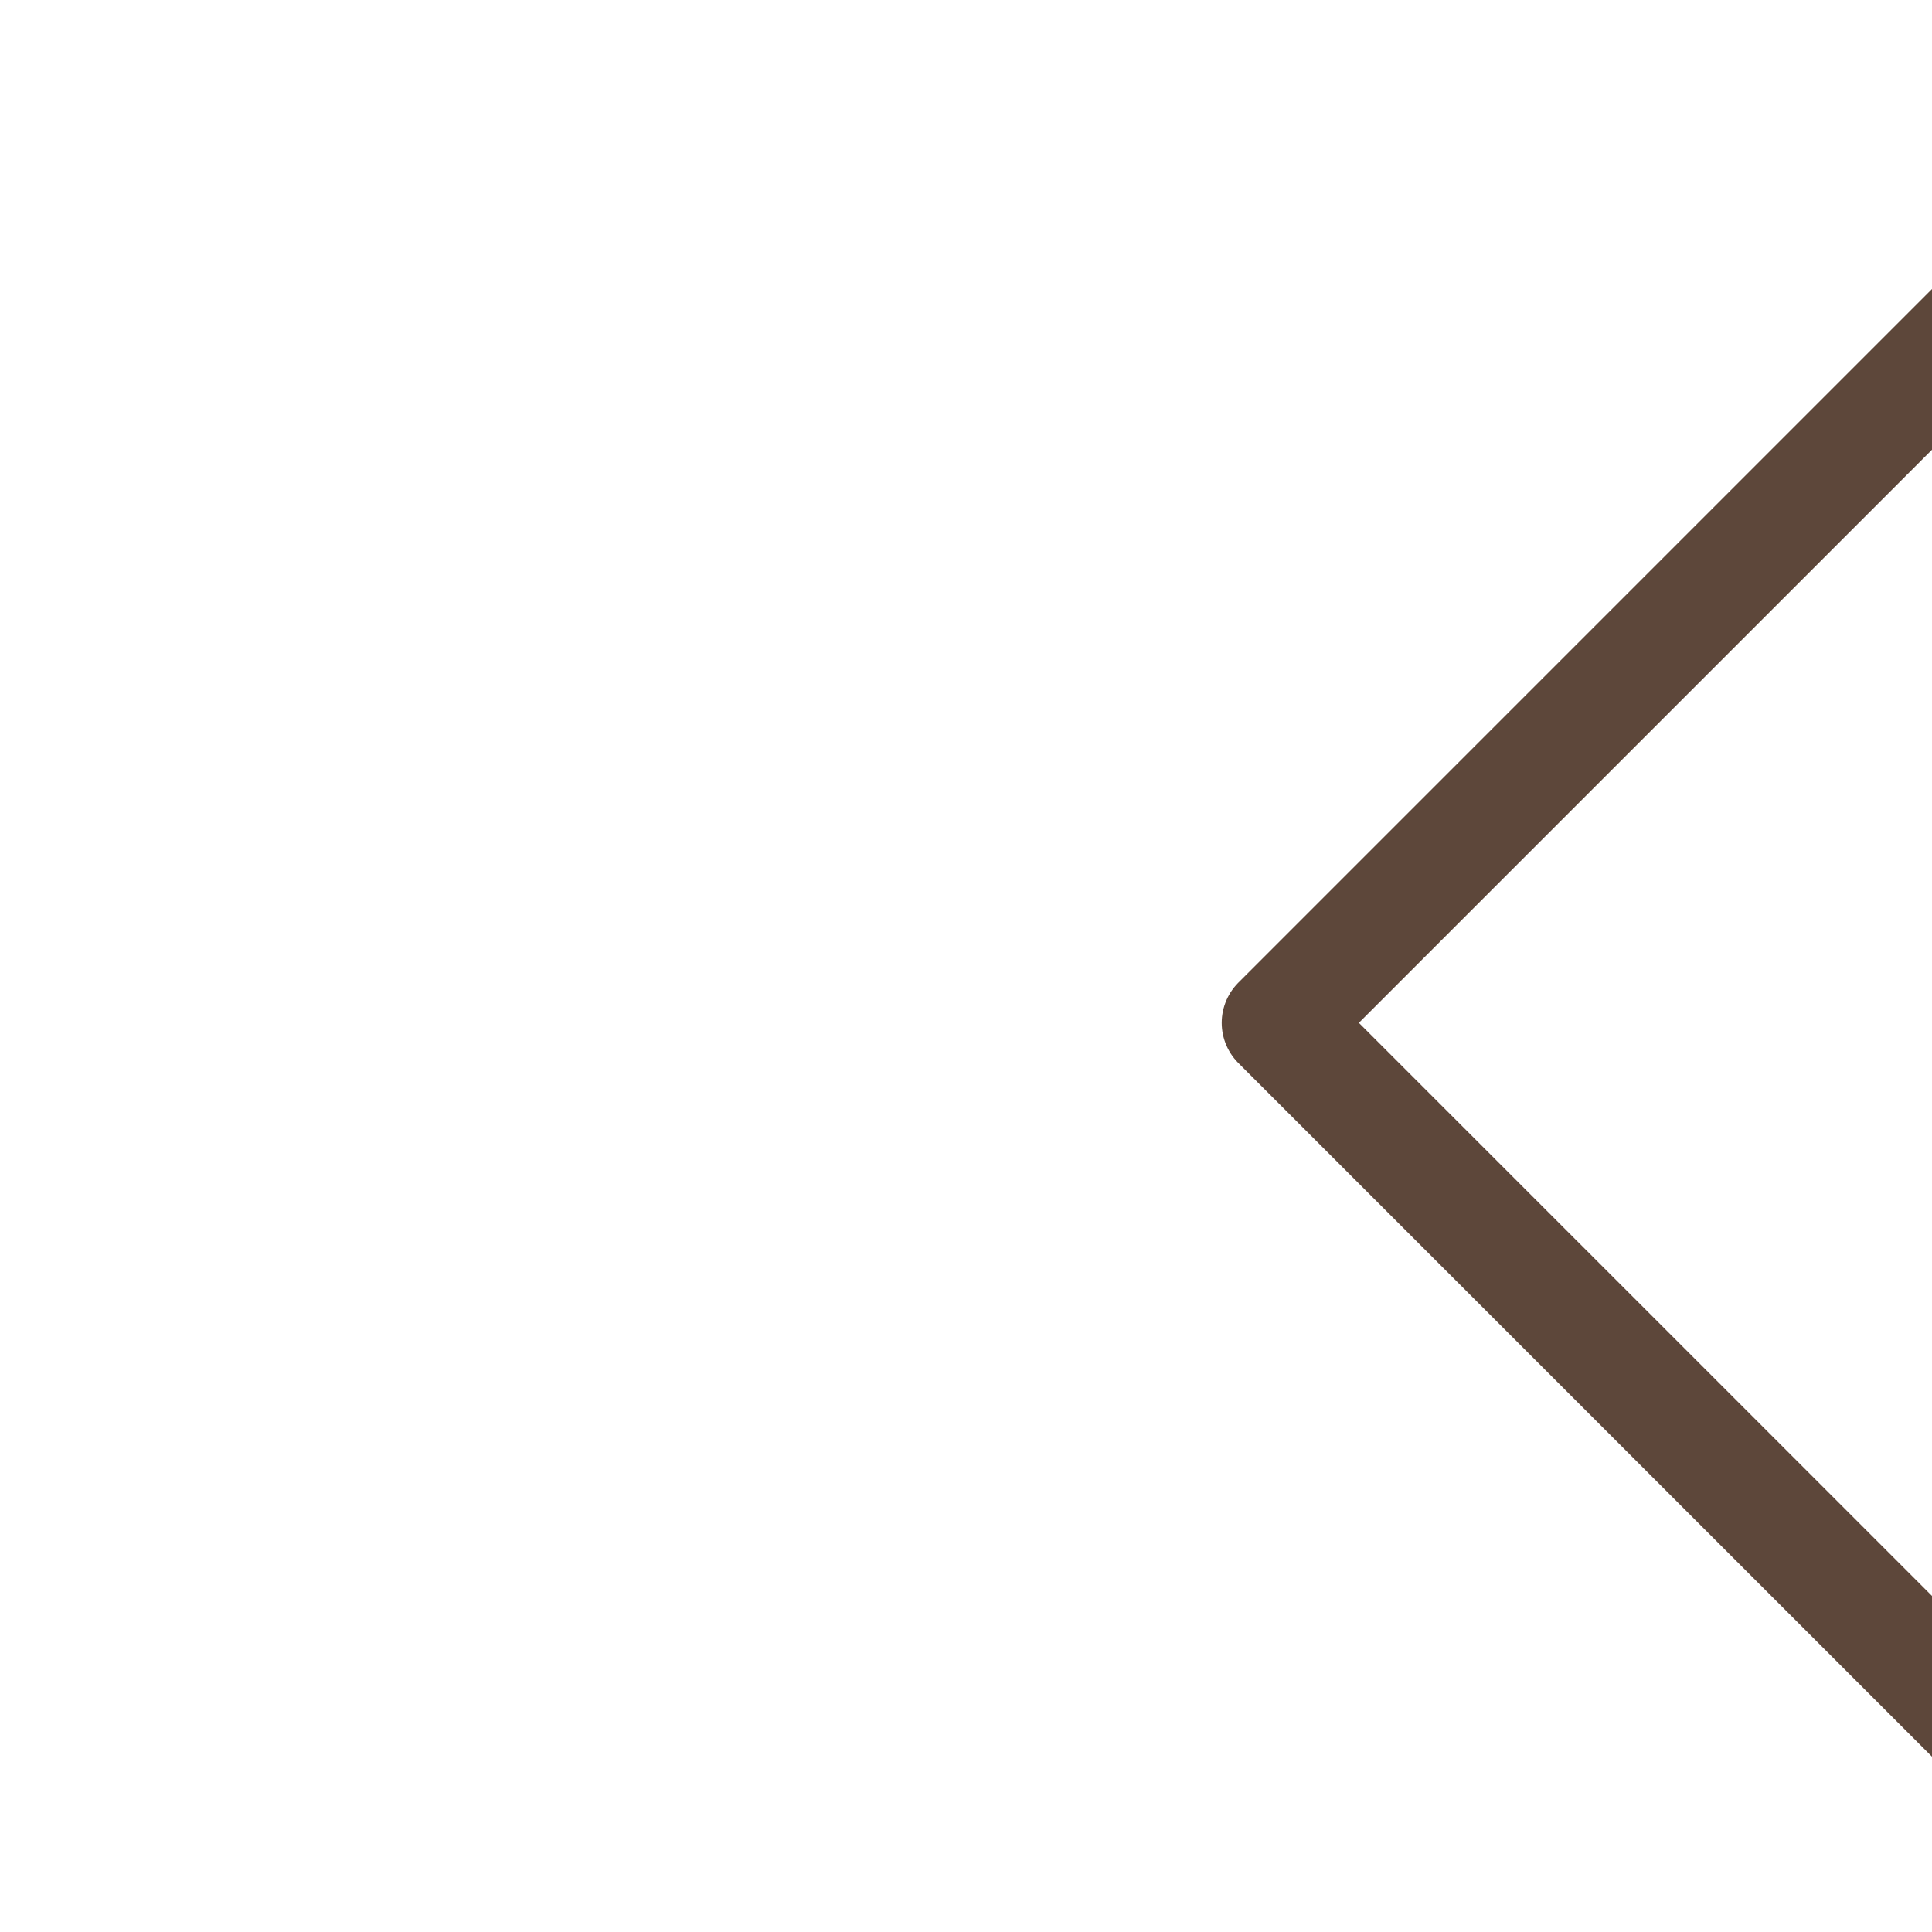 <?xml version="1.0" encoding="UTF-8"?> <svg xmlns="http://www.w3.org/2000/svg" width="17" height="17" viewBox="0 0 17 17" fill="none"><g clip-path="url(#clip0_4122_77)"><path d="M17.5 2.75L11.25 9L17.5 15.25" stroke="#5D473A" stroke-linecap="round" stroke-linejoin="round"></path></g><defs><clipPath id="clip0_4122_77"><rect width="17" height="17" fill="white" transform="translate(0 17) rotate(-90)"></rect></clipPath></defs></svg> 